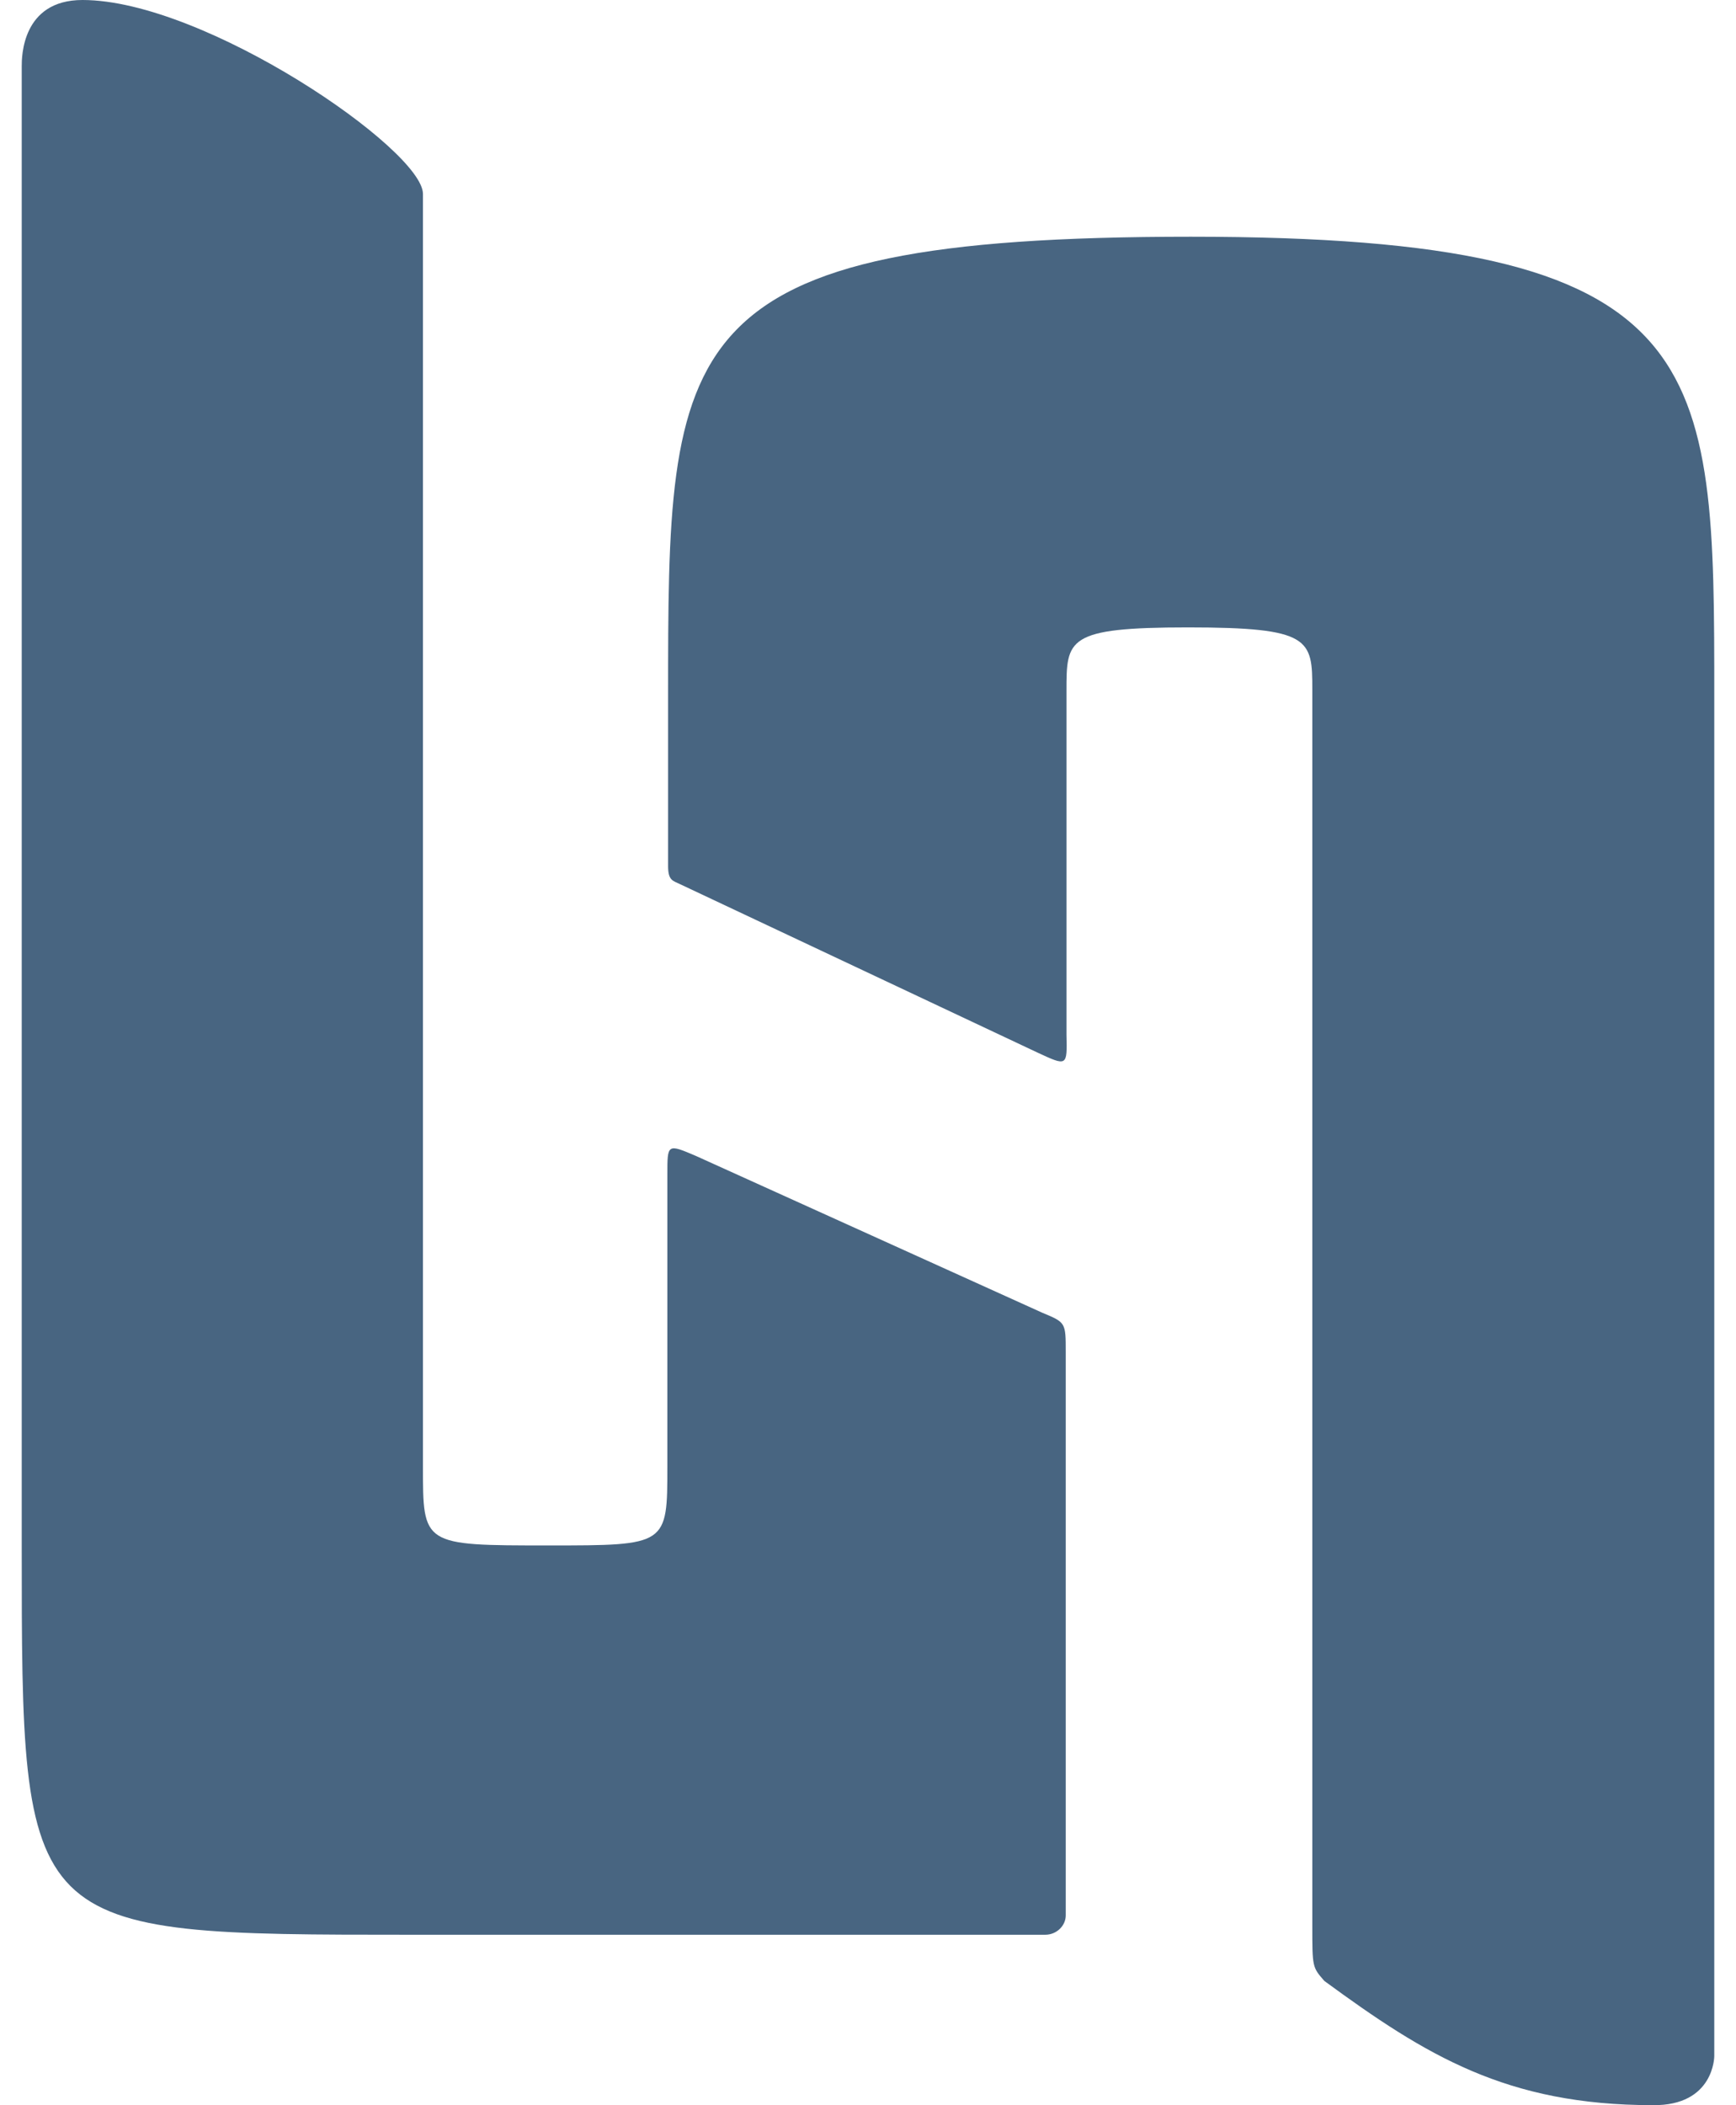 <svg xmlns="http://www.w3.org/2000/svg" width="33" height="40" fill="none" viewBox="0 0 33 40"><path fill="#486581" d="M0.413 29.364C0.413 36.76 0.413 36.761 7.825 36.761H12.27H19.87C20.085 36.761 20.259 36.59 20.259 36.393V35.475V29.626V25.692C20.259 25.128 20.259 25.128 19.816 24.944L13.237 21.967C12.686 21.731 12.686 21.731 12.686 22.308V27.856C12.686 29.364 12.686 29.364 10.43 29.364C8.027 29.364 8.04 29.364 8.04 27.856V10.833V3.685C8.04 2.846 3.891 0 1.568 0C0.413 0 0.413 1.089 0.413 1.259V29.364Z"/><path fill="#486581" d="M32.587 39.068V13.259C32.587 6.846 32.6 4.498 22.637 4.498C12.7 4.498 12.7 6.452 12.7 13.259V16.459C12.7 16.734 12.794 16.734 12.928 16.8L19.723 20C20.287 20.262 20.287 20.262 20.273 19.659V13.127C20.273 12.144 20.273 11.921 22.583 11.921C24.92 11.921 24.946 12.144 24.946 13.101V36.59C24.946 37.377 24.946 37.377 25.175 37.639C27.108 39.055 28.639 39.999 31.419 39.999C32.587 40.013 32.587 39.068 32.587 39.068Z"/></svg>